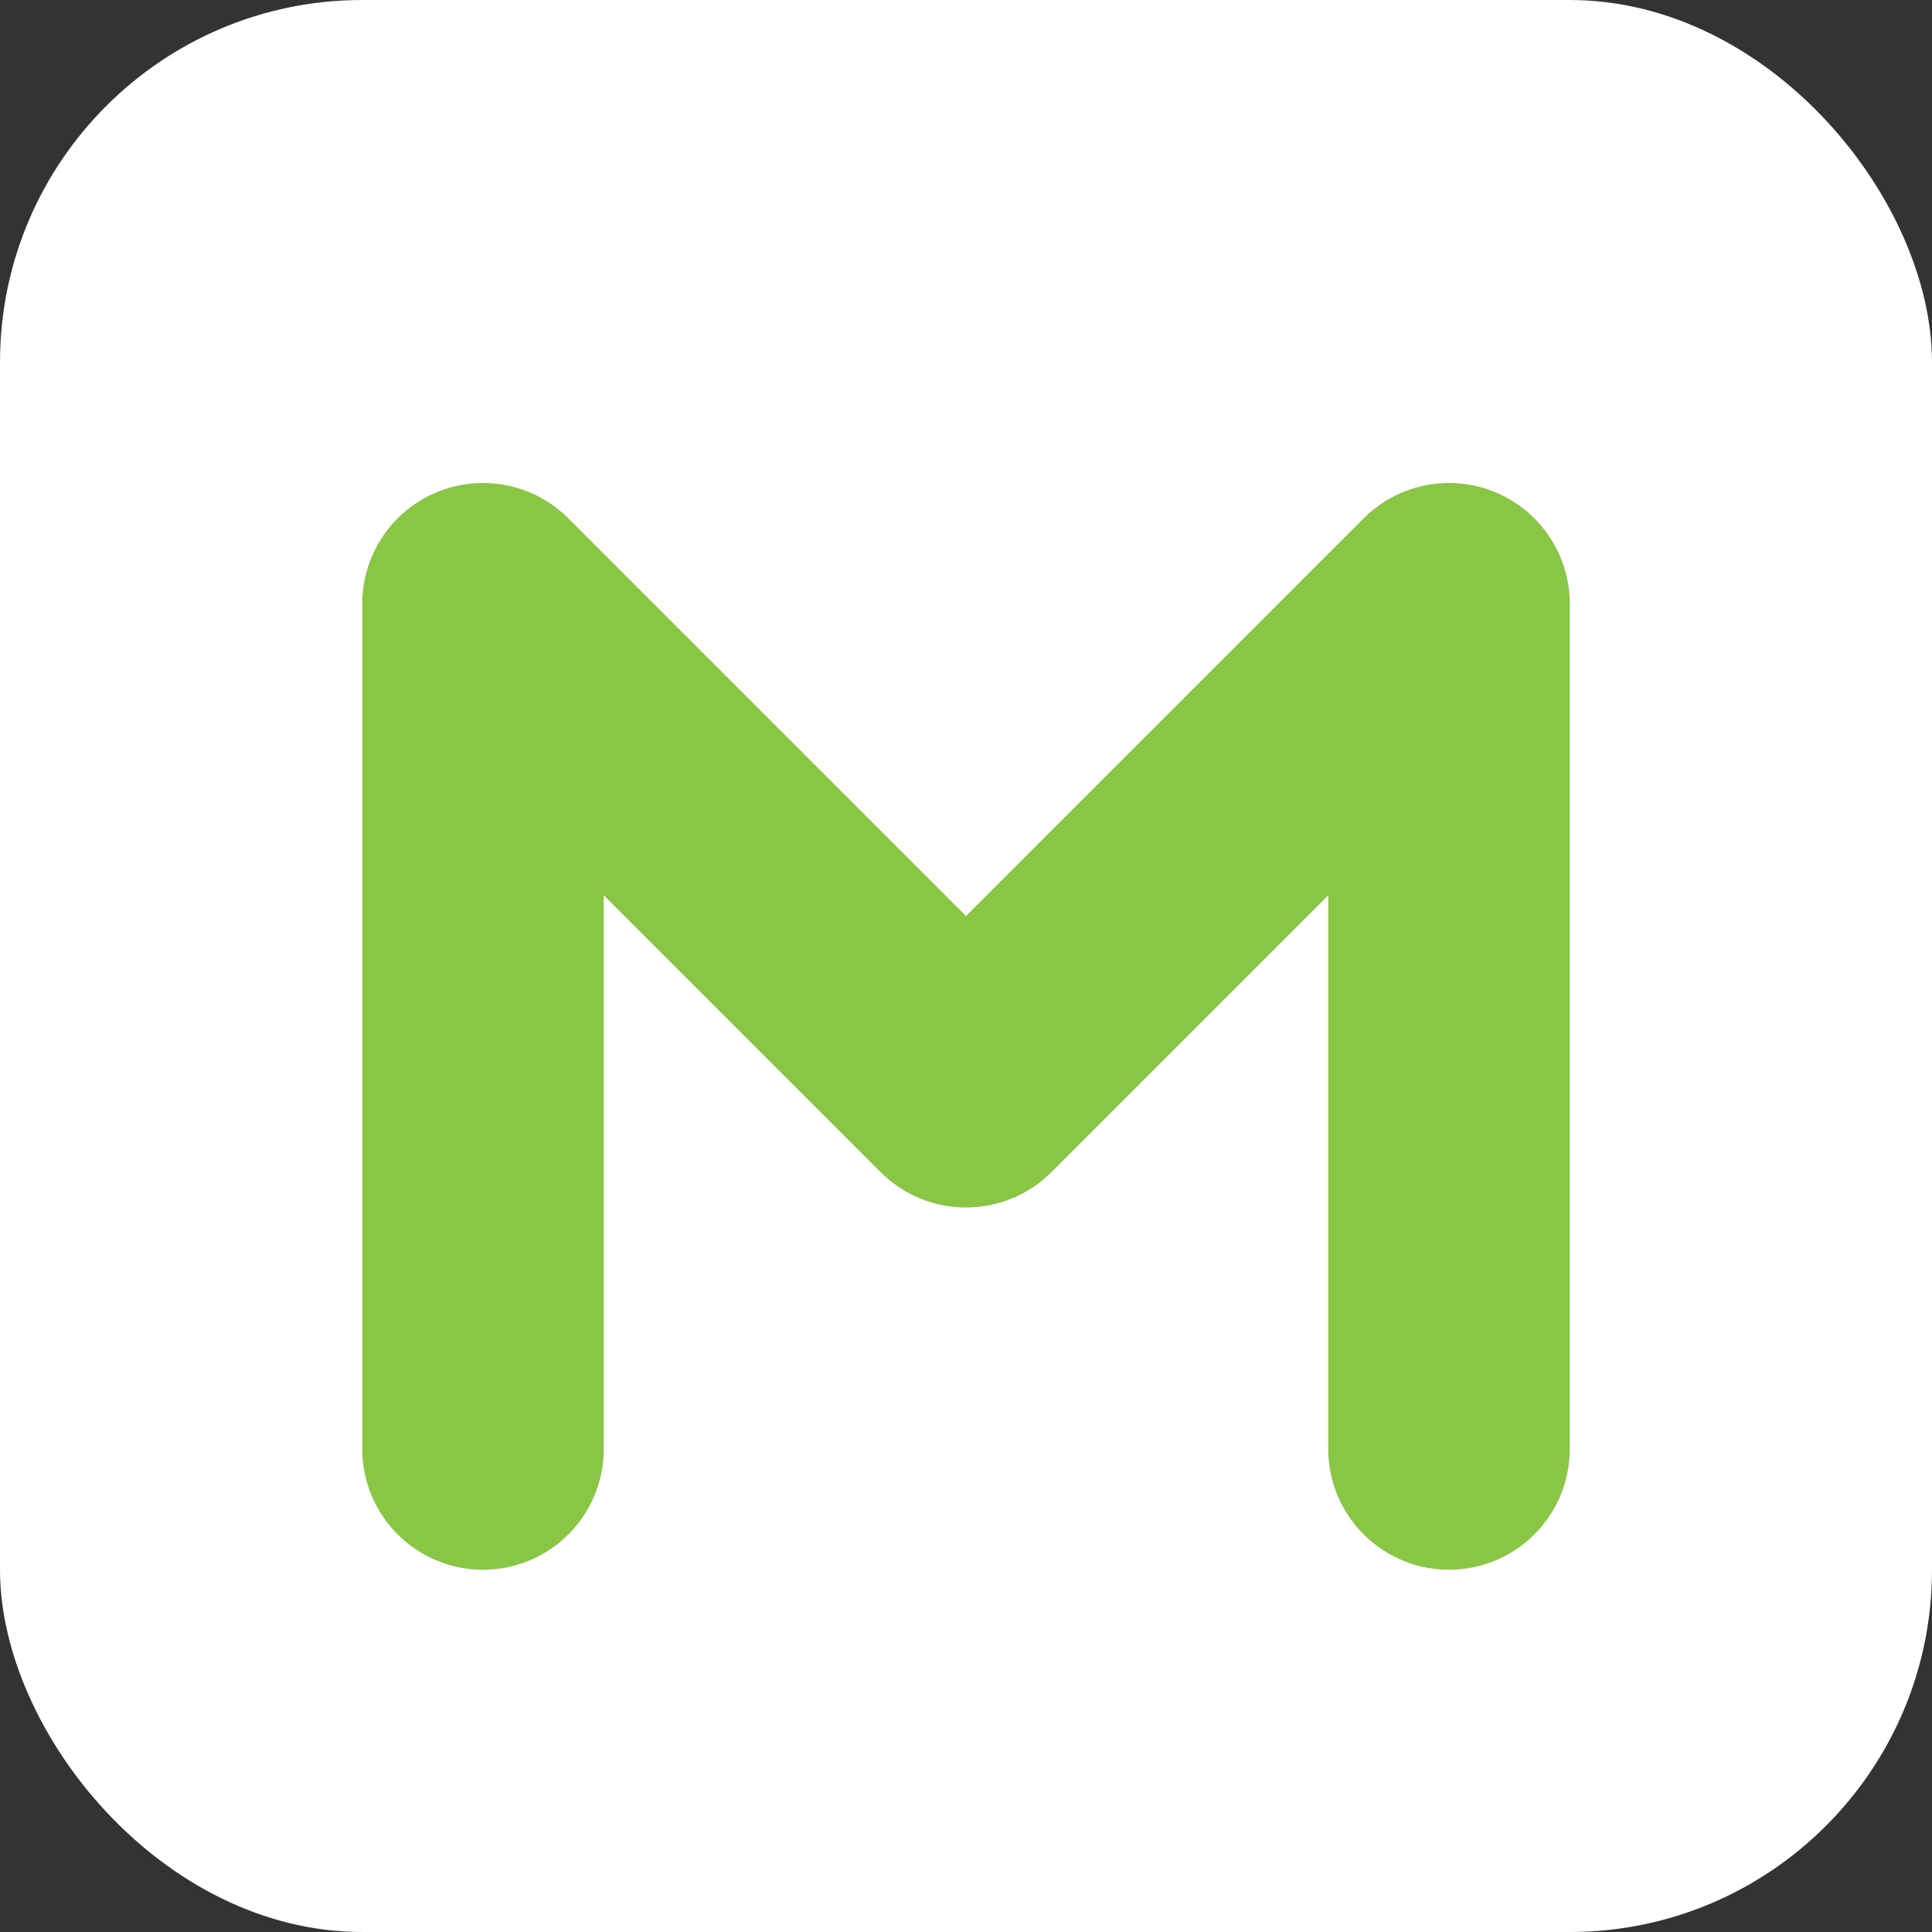<svg xmlns="http://www.w3.org/2000/svg" viewBox="0 0 64 64">
  <rect x="0" y="0" width="64" height="64" fill="#333333" stroke="none"/>
  <rect width="64" height="64" rx="12" fill="#fff"/>
  <path d="M16 48V20l16 16 16-16v28" stroke="#8ac646" stroke-width="8" stroke-linecap="round" stroke-linejoin="round" fill="none"/>
</svg> 